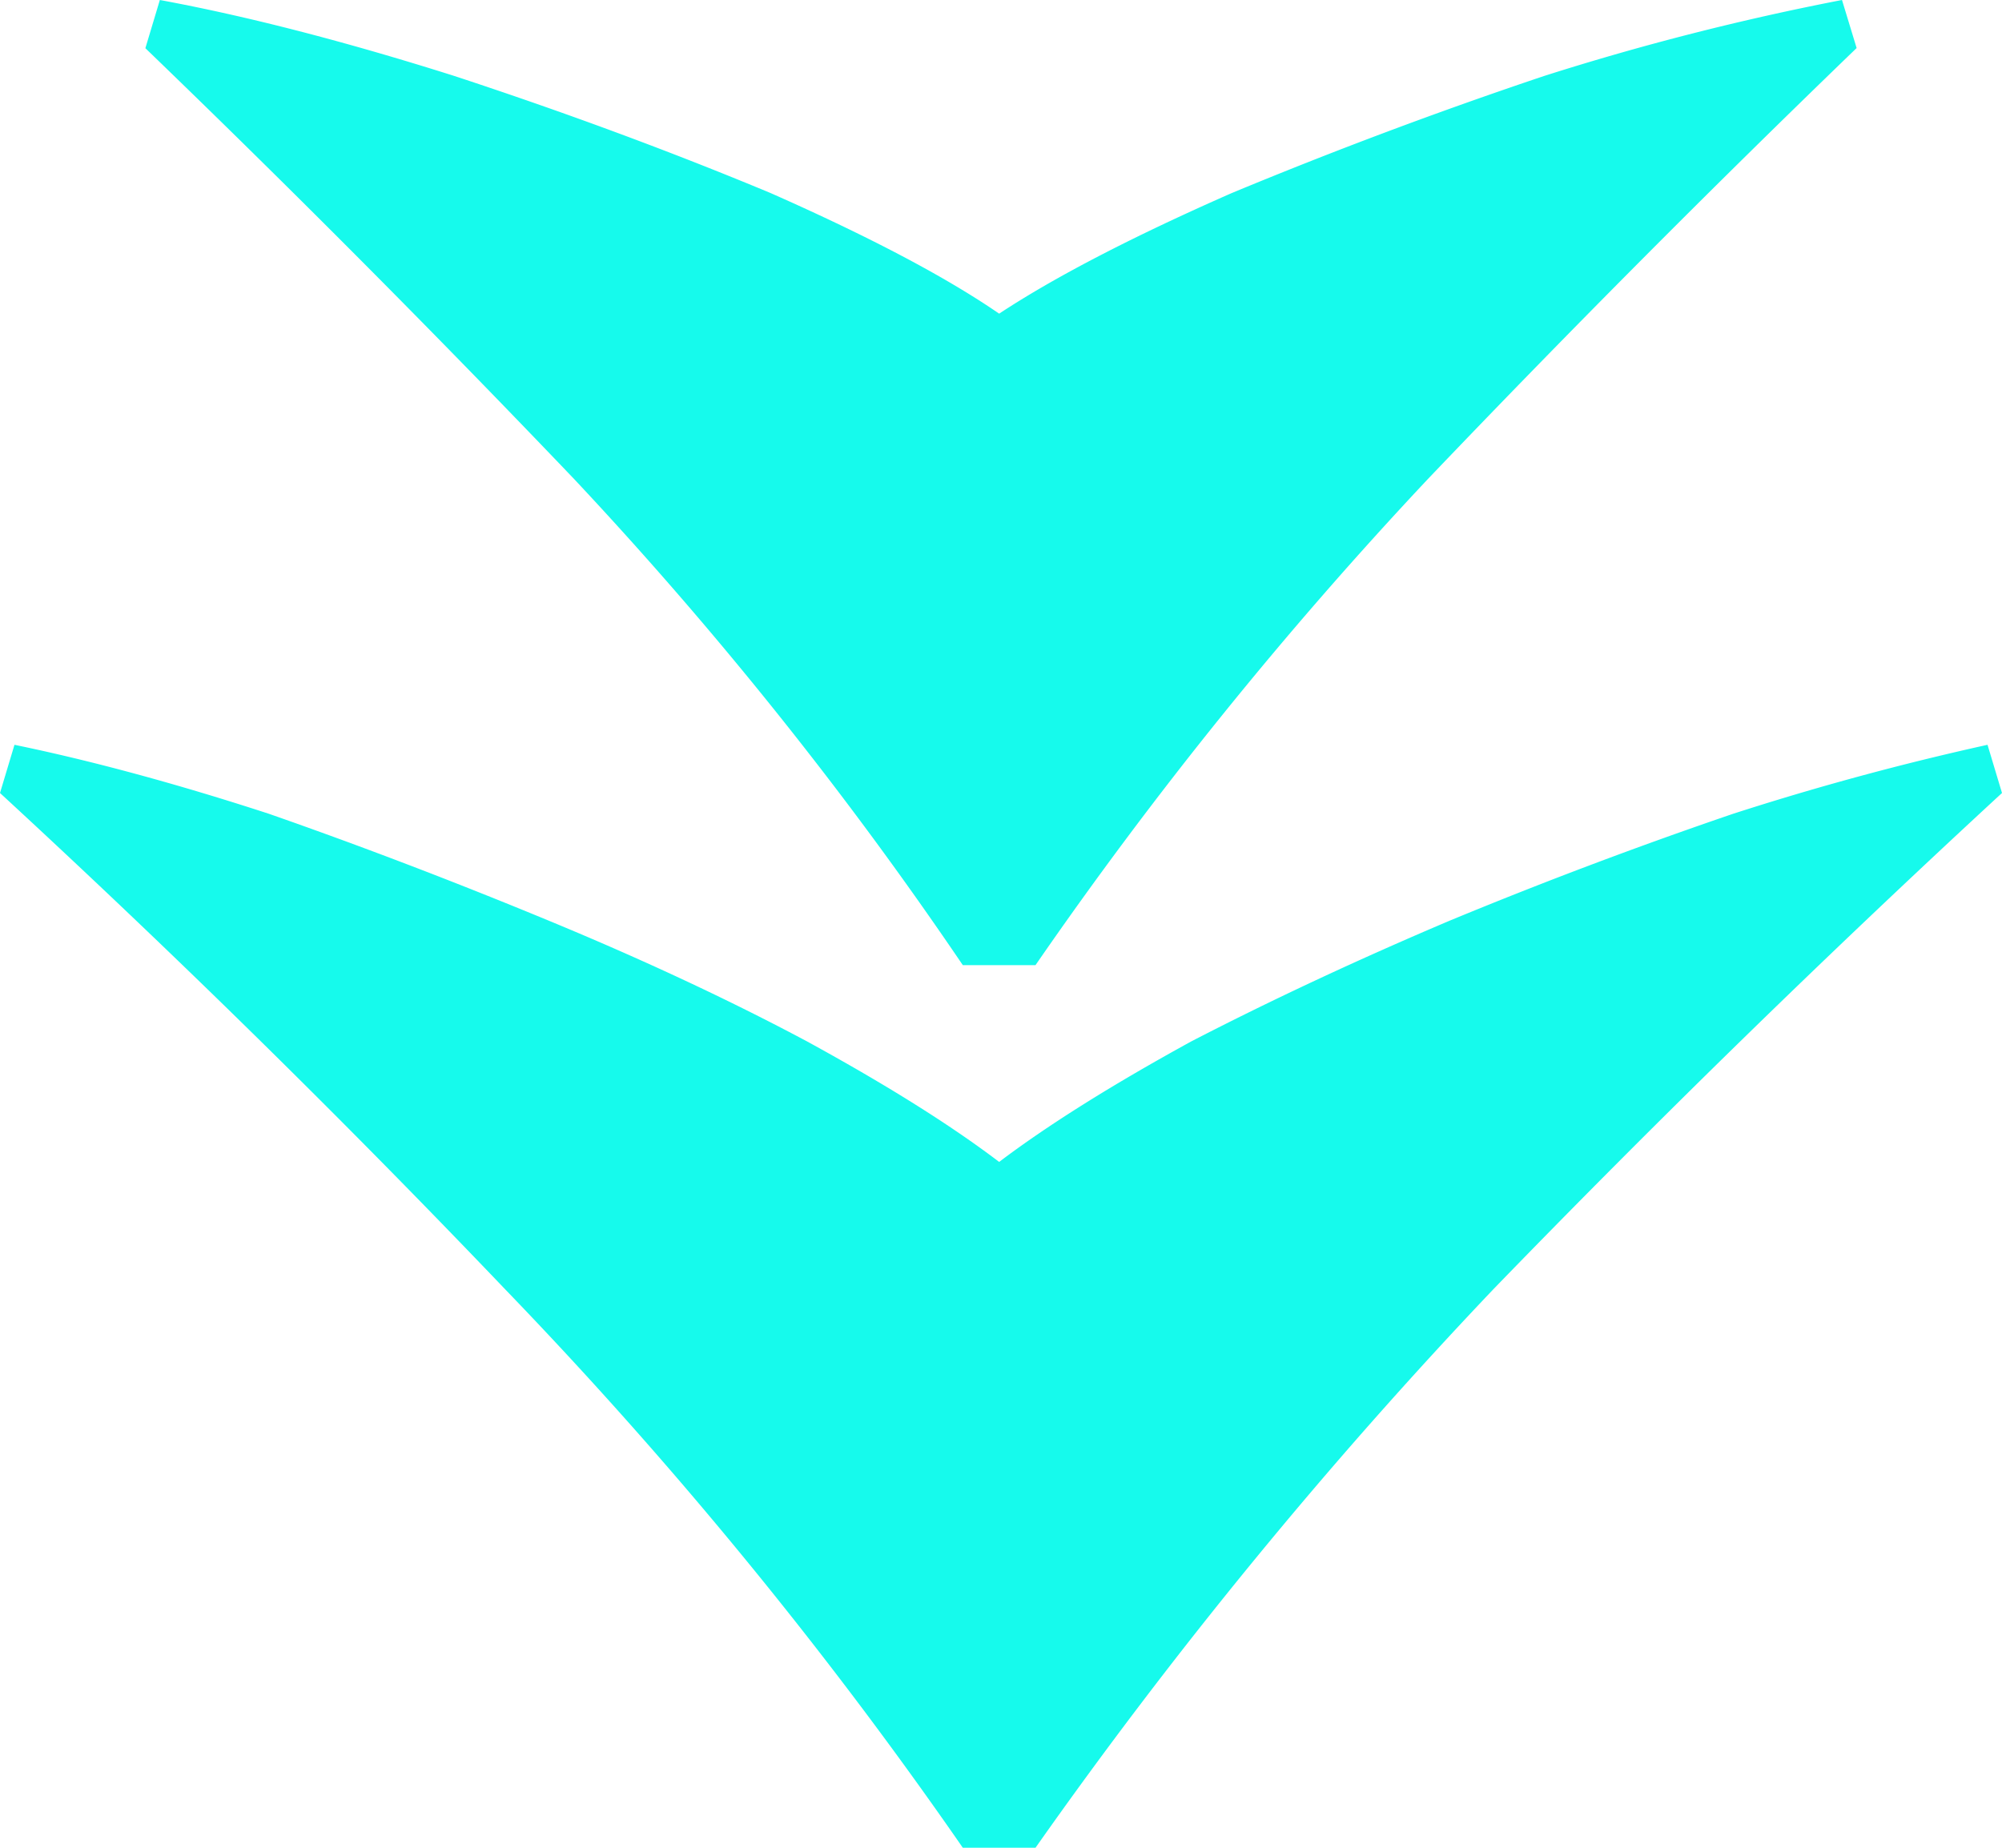 <svg xmlns="http://www.w3.org/2000/svg" width="13" height="12" fill="none"><path fill="#16FAEC" d="M13 5.15a82 82 0 0 0-3.303 3.223A32 32 0 0 0 6.724 12h-.472A29 29 0 0 0 3.28 8.373 72 72 0 0 0 0 5.15l.094-.313q.756.156 1.652.448.896.313 1.817.694t1.675.783q.779.426 1.25.784.473-.358 1.25-.784.78-.403 1.676-.783a31 31 0 0 1 1.84-.694 18 18 0 0 1 1.652-.448zM12.056.312a96 96 0 0 0-2.784 2.799 27 27 0 0 0-2.548 3.157h-.472a25.6 25.6 0 0 0-2.524-3.157A96 96 0 0 0 .944.313L1.038 0q.849.157 1.911.493 1.086.357 2.053.76.967.427 1.486.784.543-.358 1.51-.783a31 31 0 0 1 2.03-.761A17 17 0 0 1 11.961 0z"/></svg>